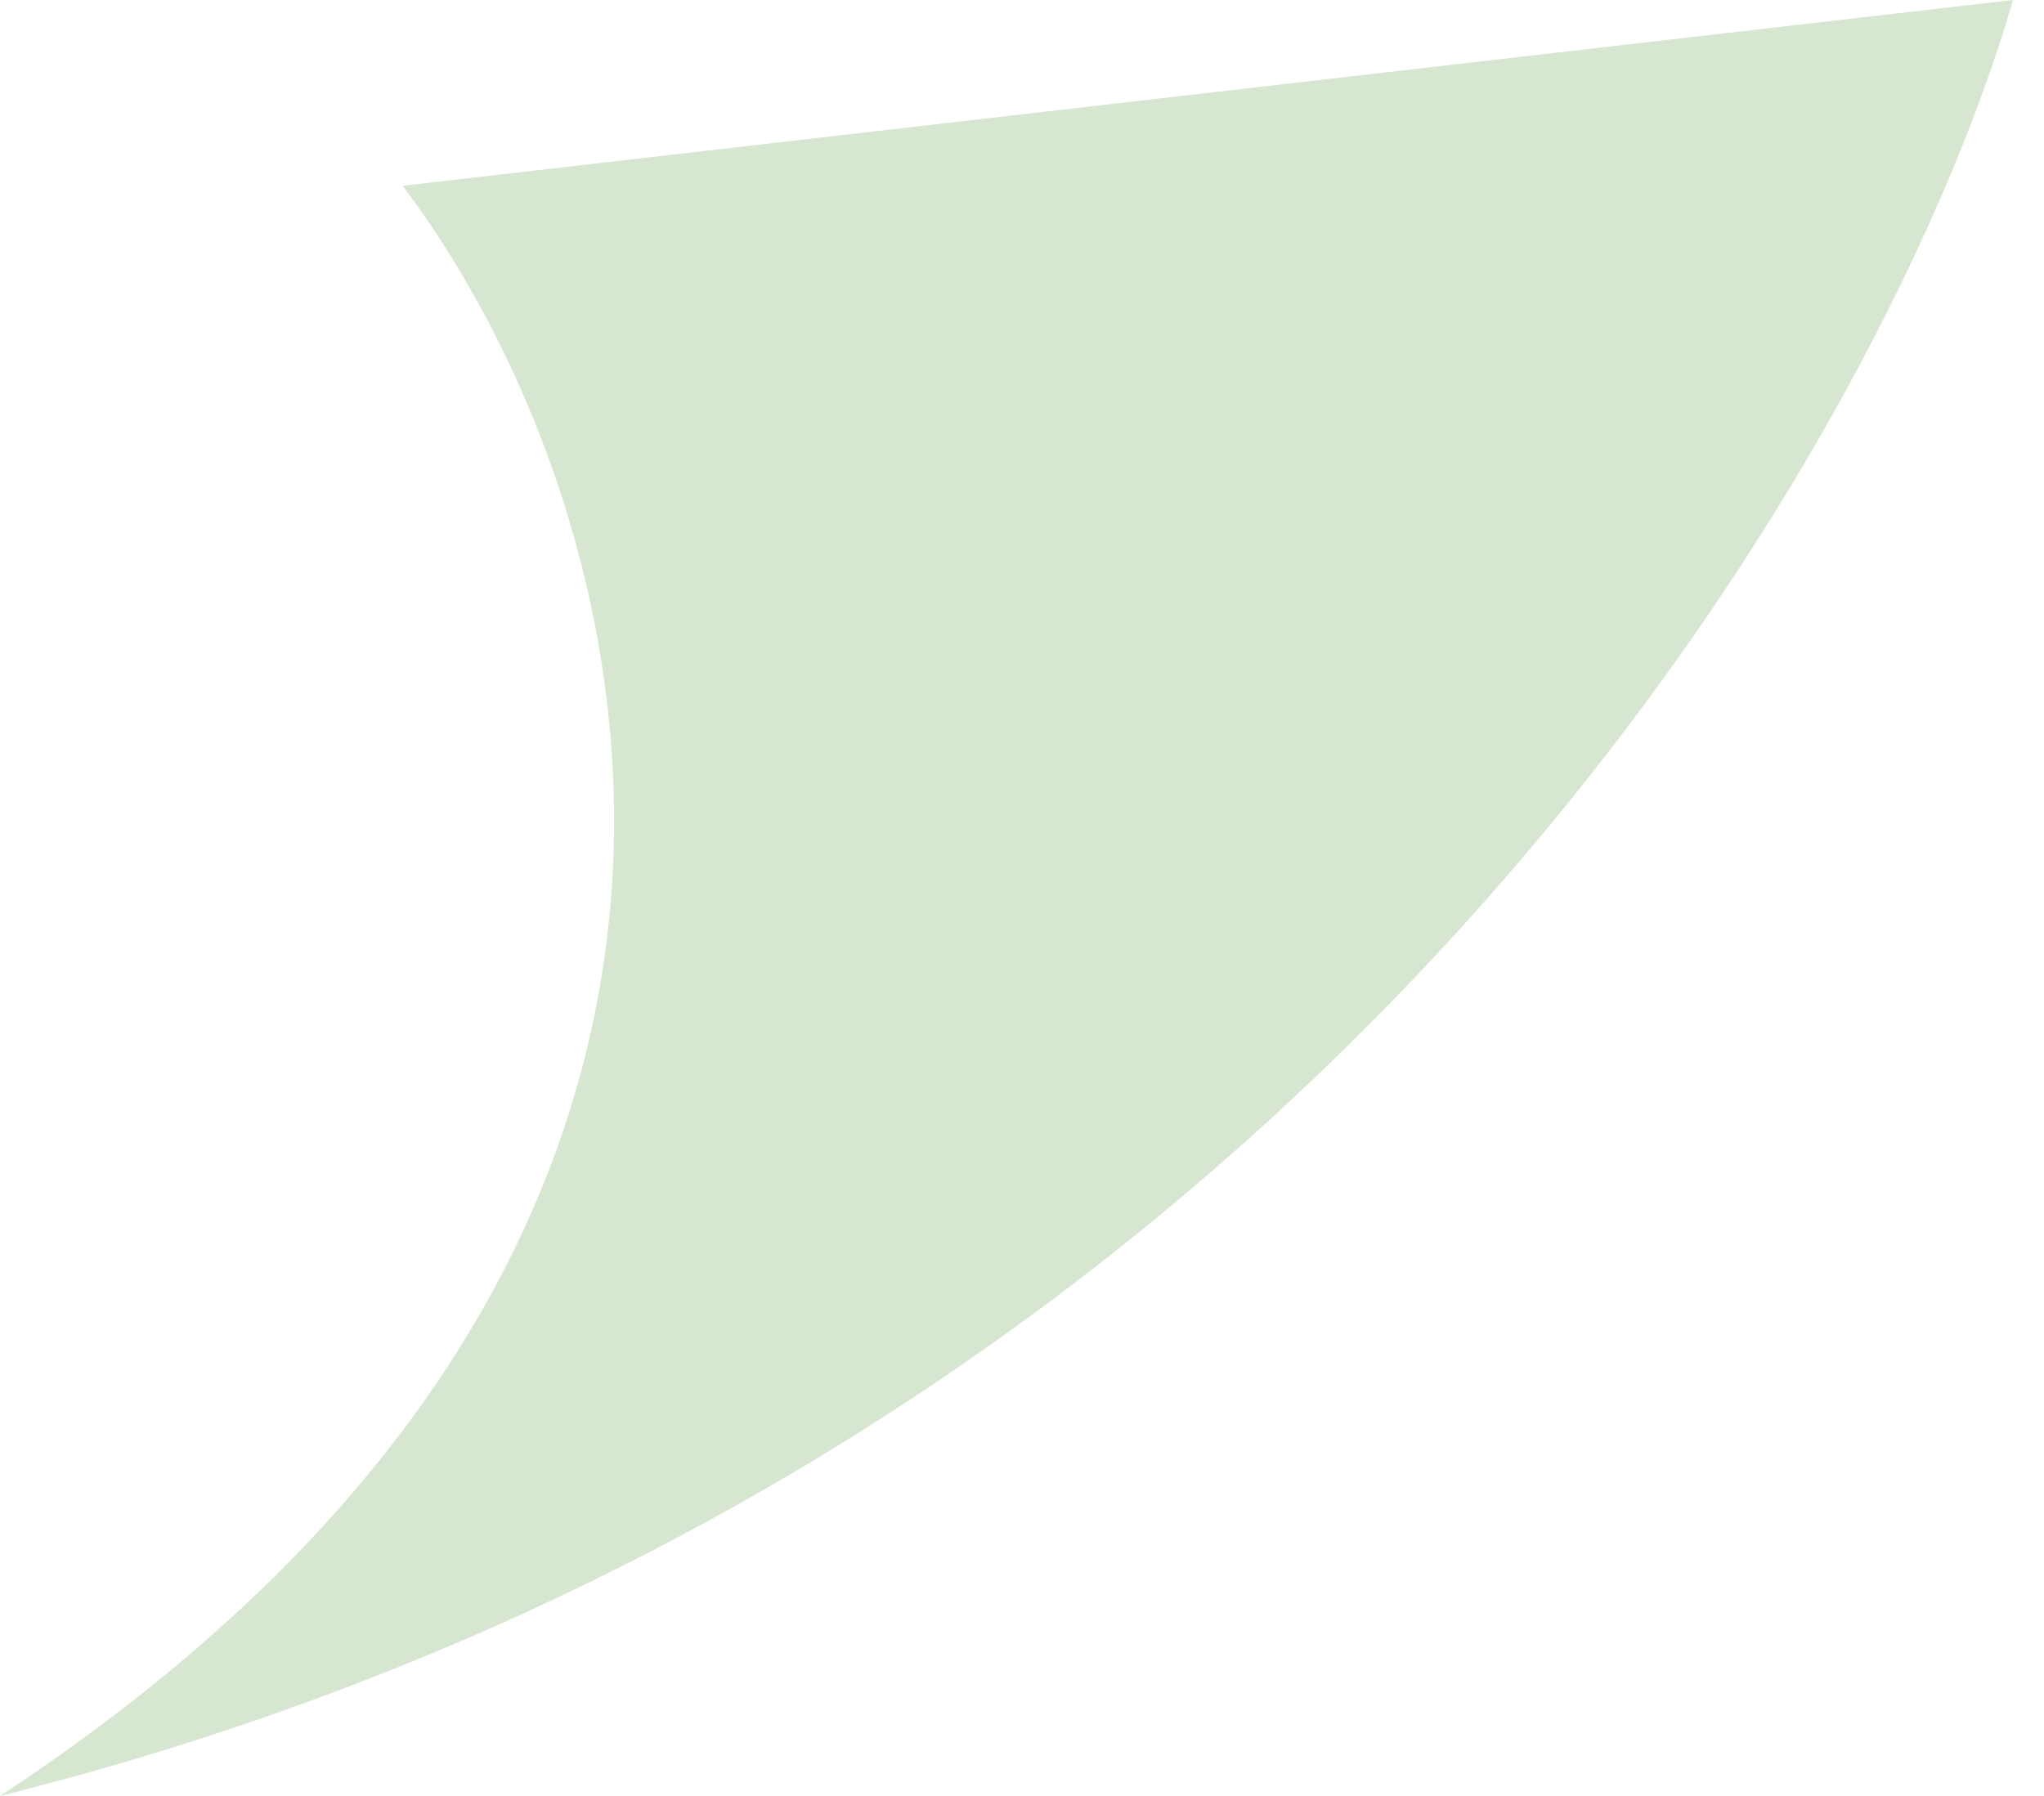 <svg xmlns="http://www.w3.org/2000/svg" xmlns:v="https://vecta.io/nano" width="33" height="29" fill="none"><path d="M0 29C14 19.8 10.167 7.833 6.5 3l26-3C30.333 7.5 20.8 23.8 0 29z" fill="#d6e6d1"></path></svg>